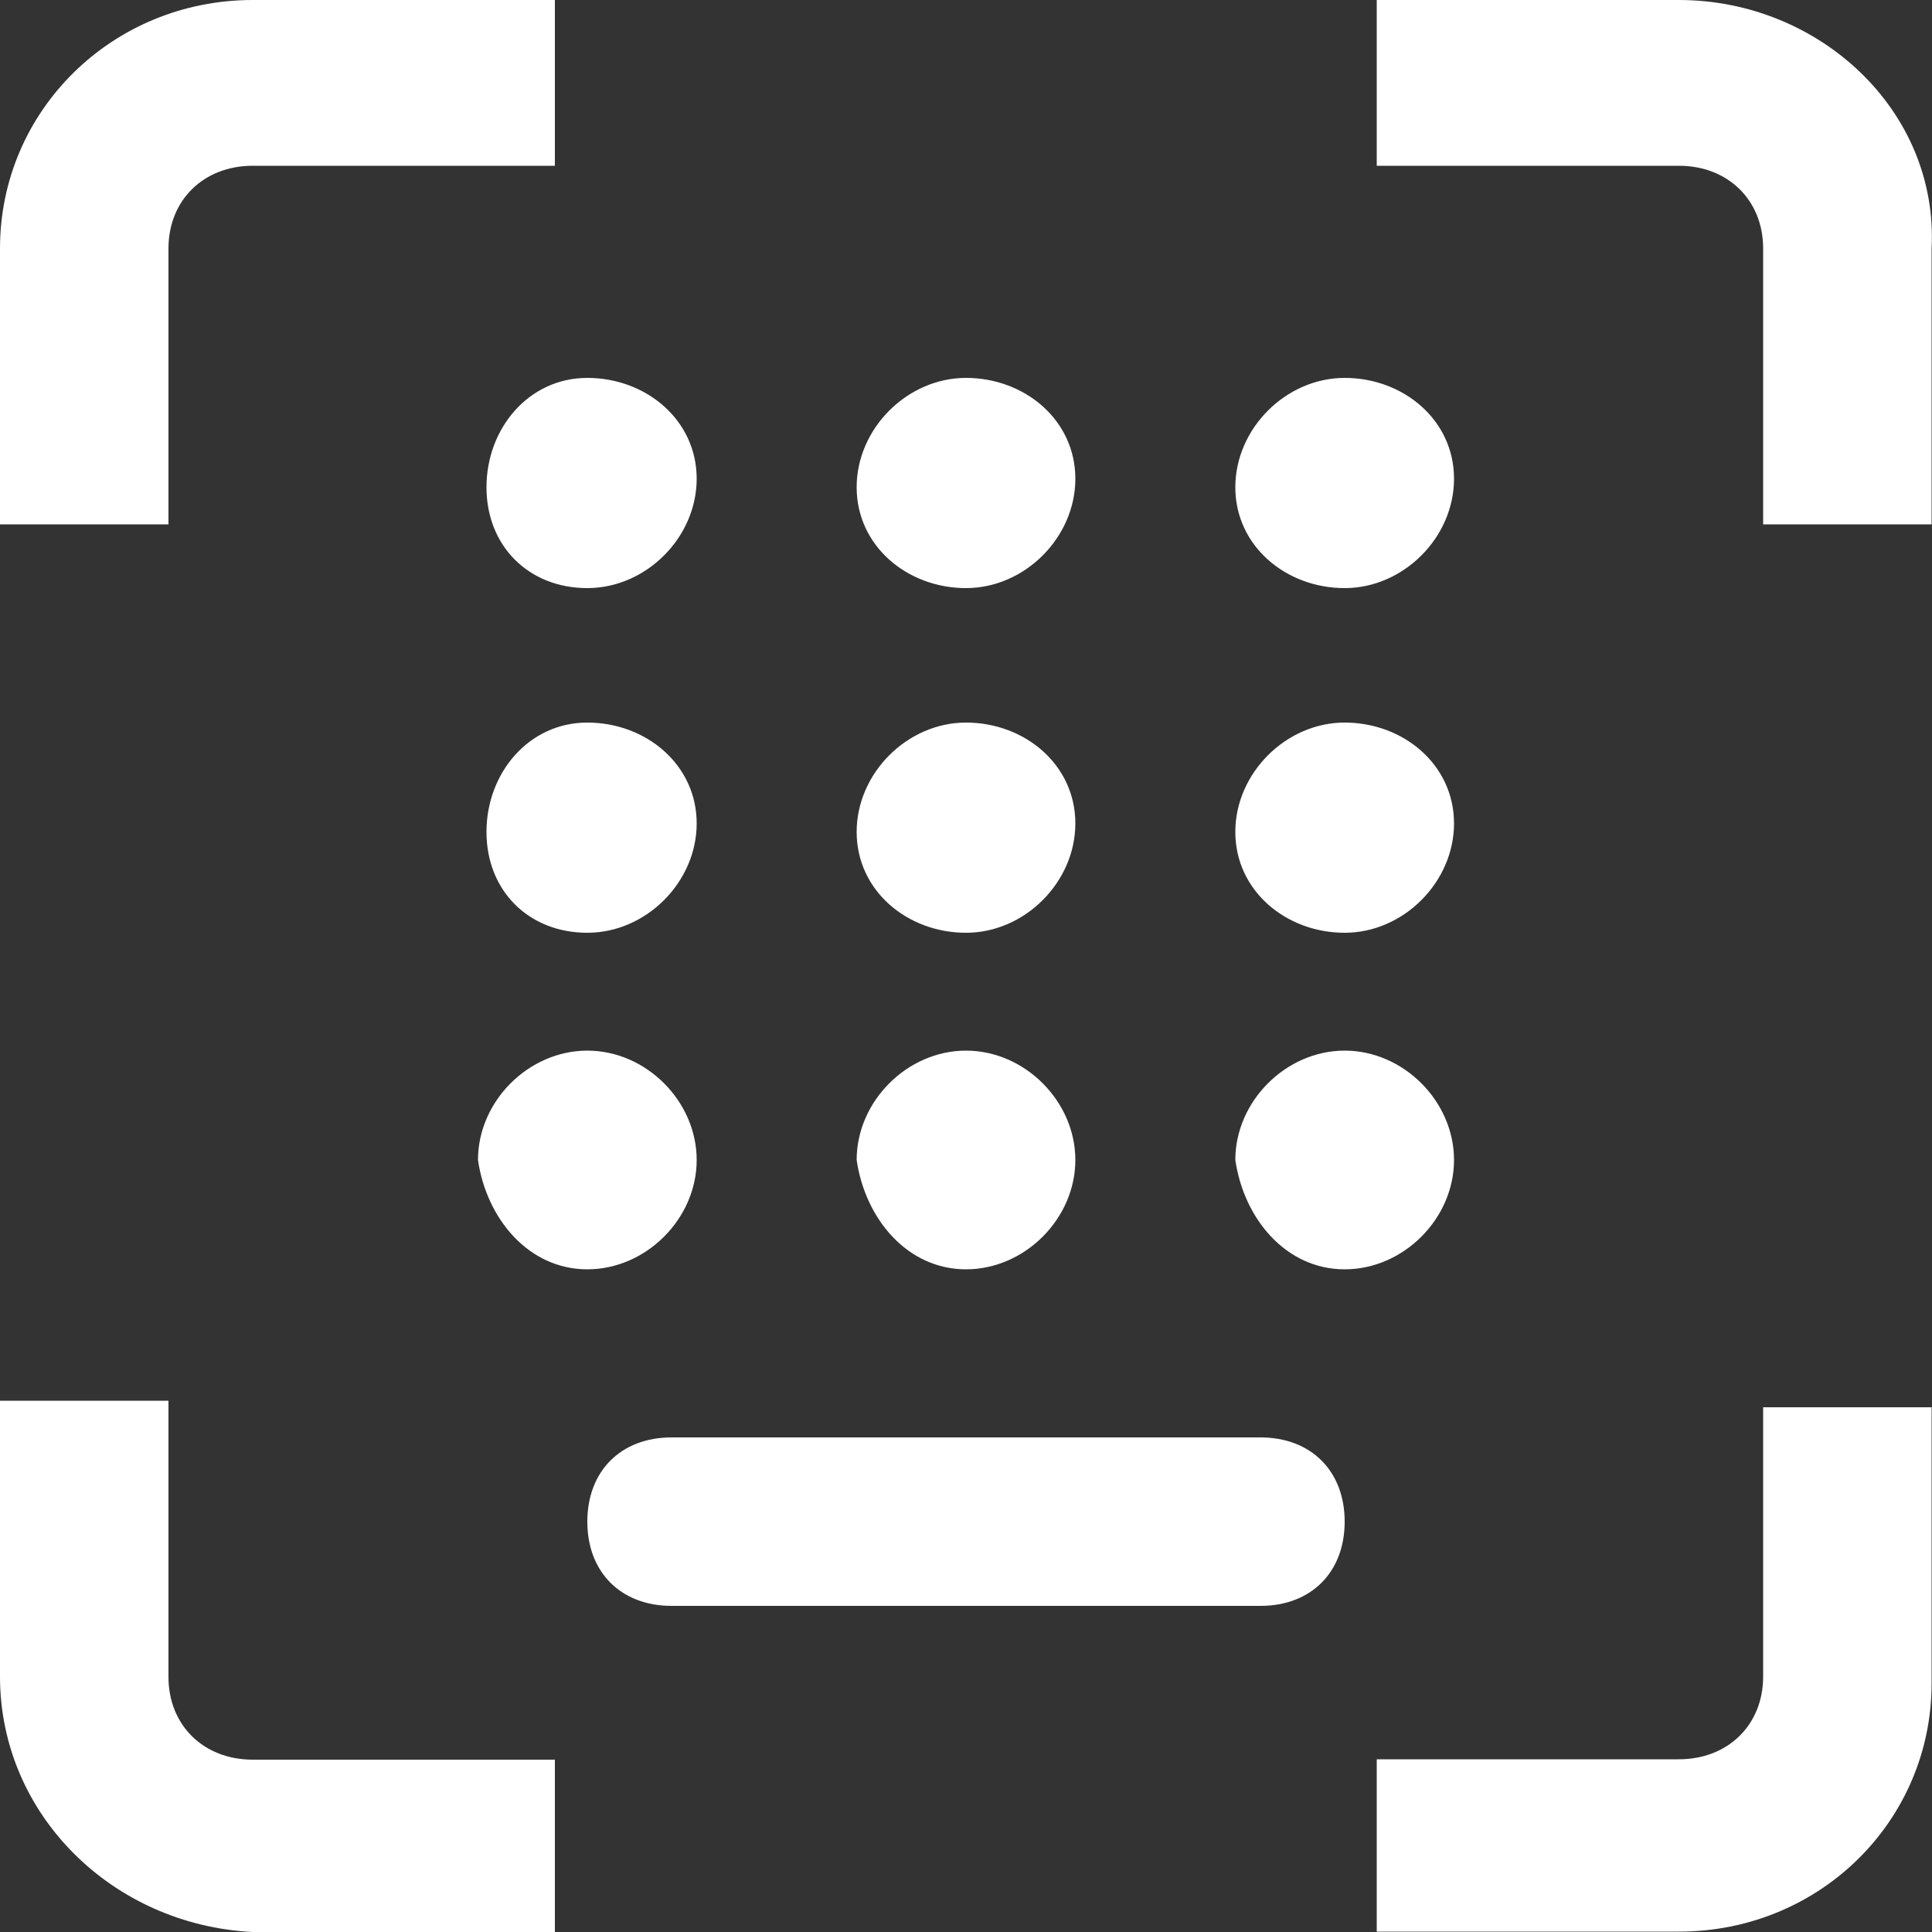 <?xml version="1.0" encoding="UTF-8"?> <svg xmlns="http://www.w3.org/2000/svg" id="Layer_1" viewBox="0 0 50 50"><rect x="0" y="0" width="50" height="50" fill="#333333" stroke="none"/><defs><style>.cls-1,.cls-2{fill:#fff;}.cls-2{fill-rule:evenodd;}</style></defs><path class="cls-2" d="m15.2,24.14c1.52,0,2.83-1.31,2.83-2.83s-1.31-2.61-2.83-2.61-2.61,1.31-2.61,2.83,1.09,2.61,2.61,2.61Z"></path><path class="cls-2" d="m15.2,32.85c1.52,0,2.83-1.31,2.83-2.83s-1.31-2.83-2.83-2.83-2.83,1.31-2.83,2.83c.22,1.52,1.31,2.83,2.83,2.83Z"></path><path class="cls-2" d="m25,24.14c1.52,0,2.83-1.31,2.83-2.83s-1.31-2.61-2.83-2.61-2.83,1.31-2.83,2.83,1.31,2.61,2.83,2.61Z"></path><path class="cls-2" d="m25,32.85c1.52,0,2.83-1.31,2.83-2.83s-1.31-2.83-2.83-2.83-2.83,1.31-2.83,2.83c.22,1.52,1.31,2.83,2.83,2.83Z"></path><path class="cls-2" d="m34.8,24.14c1.52,0,2.83-1.31,2.83-2.83s-1.31-2.61-2.83-2.61-2.83,1.31-2.83,2.83,1.31,2.61,2.83,2.61Z"></path><path class="cls-2" d="m15.2,15.22c1.52,0,2.83-1.31,2.83-2.83s-1.31-2.61-2.83-2.61-2.61,1.31-2.61,2.83,1.09,2.61,2.61,2.61Z"></path><path class="cls-2" d="m25,15.22c1.52,0,2.83-1.31,2.83-2.83s-1.31-2.61-2.83-2.61-2.83,1.31-2.83,2.83,1.31,2.61,2.83,2.61Z"></path><path class="cls-2" d="m34.8,15.22c1.52,0,2.83-1.31,2.83-2.83s-1.31-2.61-2.83-2.61-2.83,1.31-2.83,2.83,1.31,2.61,2.83,2.61Z"></path><path class="cls-2" d="m34.8,32.85c1.52,0,2.83-1.31,2.83-2.83s-1.31-2.83-2.83-2.83-2.83,1.31-2.83,2.83c.22,1.52,1.31,2.83,2.83,2.83Z"></path><path class="cls-1" d="m32.62,41.56h-15.24c-1.31,0-2.18-.87-2.18-2.18s.87-2.18,2.18-2.18h15.24c1.31,0,2.18.87,2.18,2.18s-.87,2.18-2.18,2.18Z"></path><g id="Layer_2"><g id="Layer_2-2"><path class="cls-1" d="m4.36,6.43c0-1.25.91-2.14,2.18-2.14h7.82V0h-7.82C2.91,0,0,2.86,0,6.43h0v7.14h4.36v-7.14Z"></path><path class="cls-1" d="m43.45,0h-7.82v4.29h7.82c1.27,0,2.18.89,2.18,2.14h0v7.14h4.36v-7.14c.18-3.57-2.91-6.43-6.54-6.43h0Z"></path><path class="cls-1" d="m4.36,43.39v-7.14H0v7.14c0,3.57,2.91,6.43,6.54,6.61h7.82v-4.46h-7.82c-1.27,0-2.18-.89-2.18-2.14Z"></path><path class="cls-1" d="m45.63,43.39c0,1.25-.91,2.14-2.18,2.14h-7.82v4.46h7.82c3.64,0,6.54-2.86,6.54-6.43v-7.14h-4.36v6.96Z"></path></g></g></svg> 